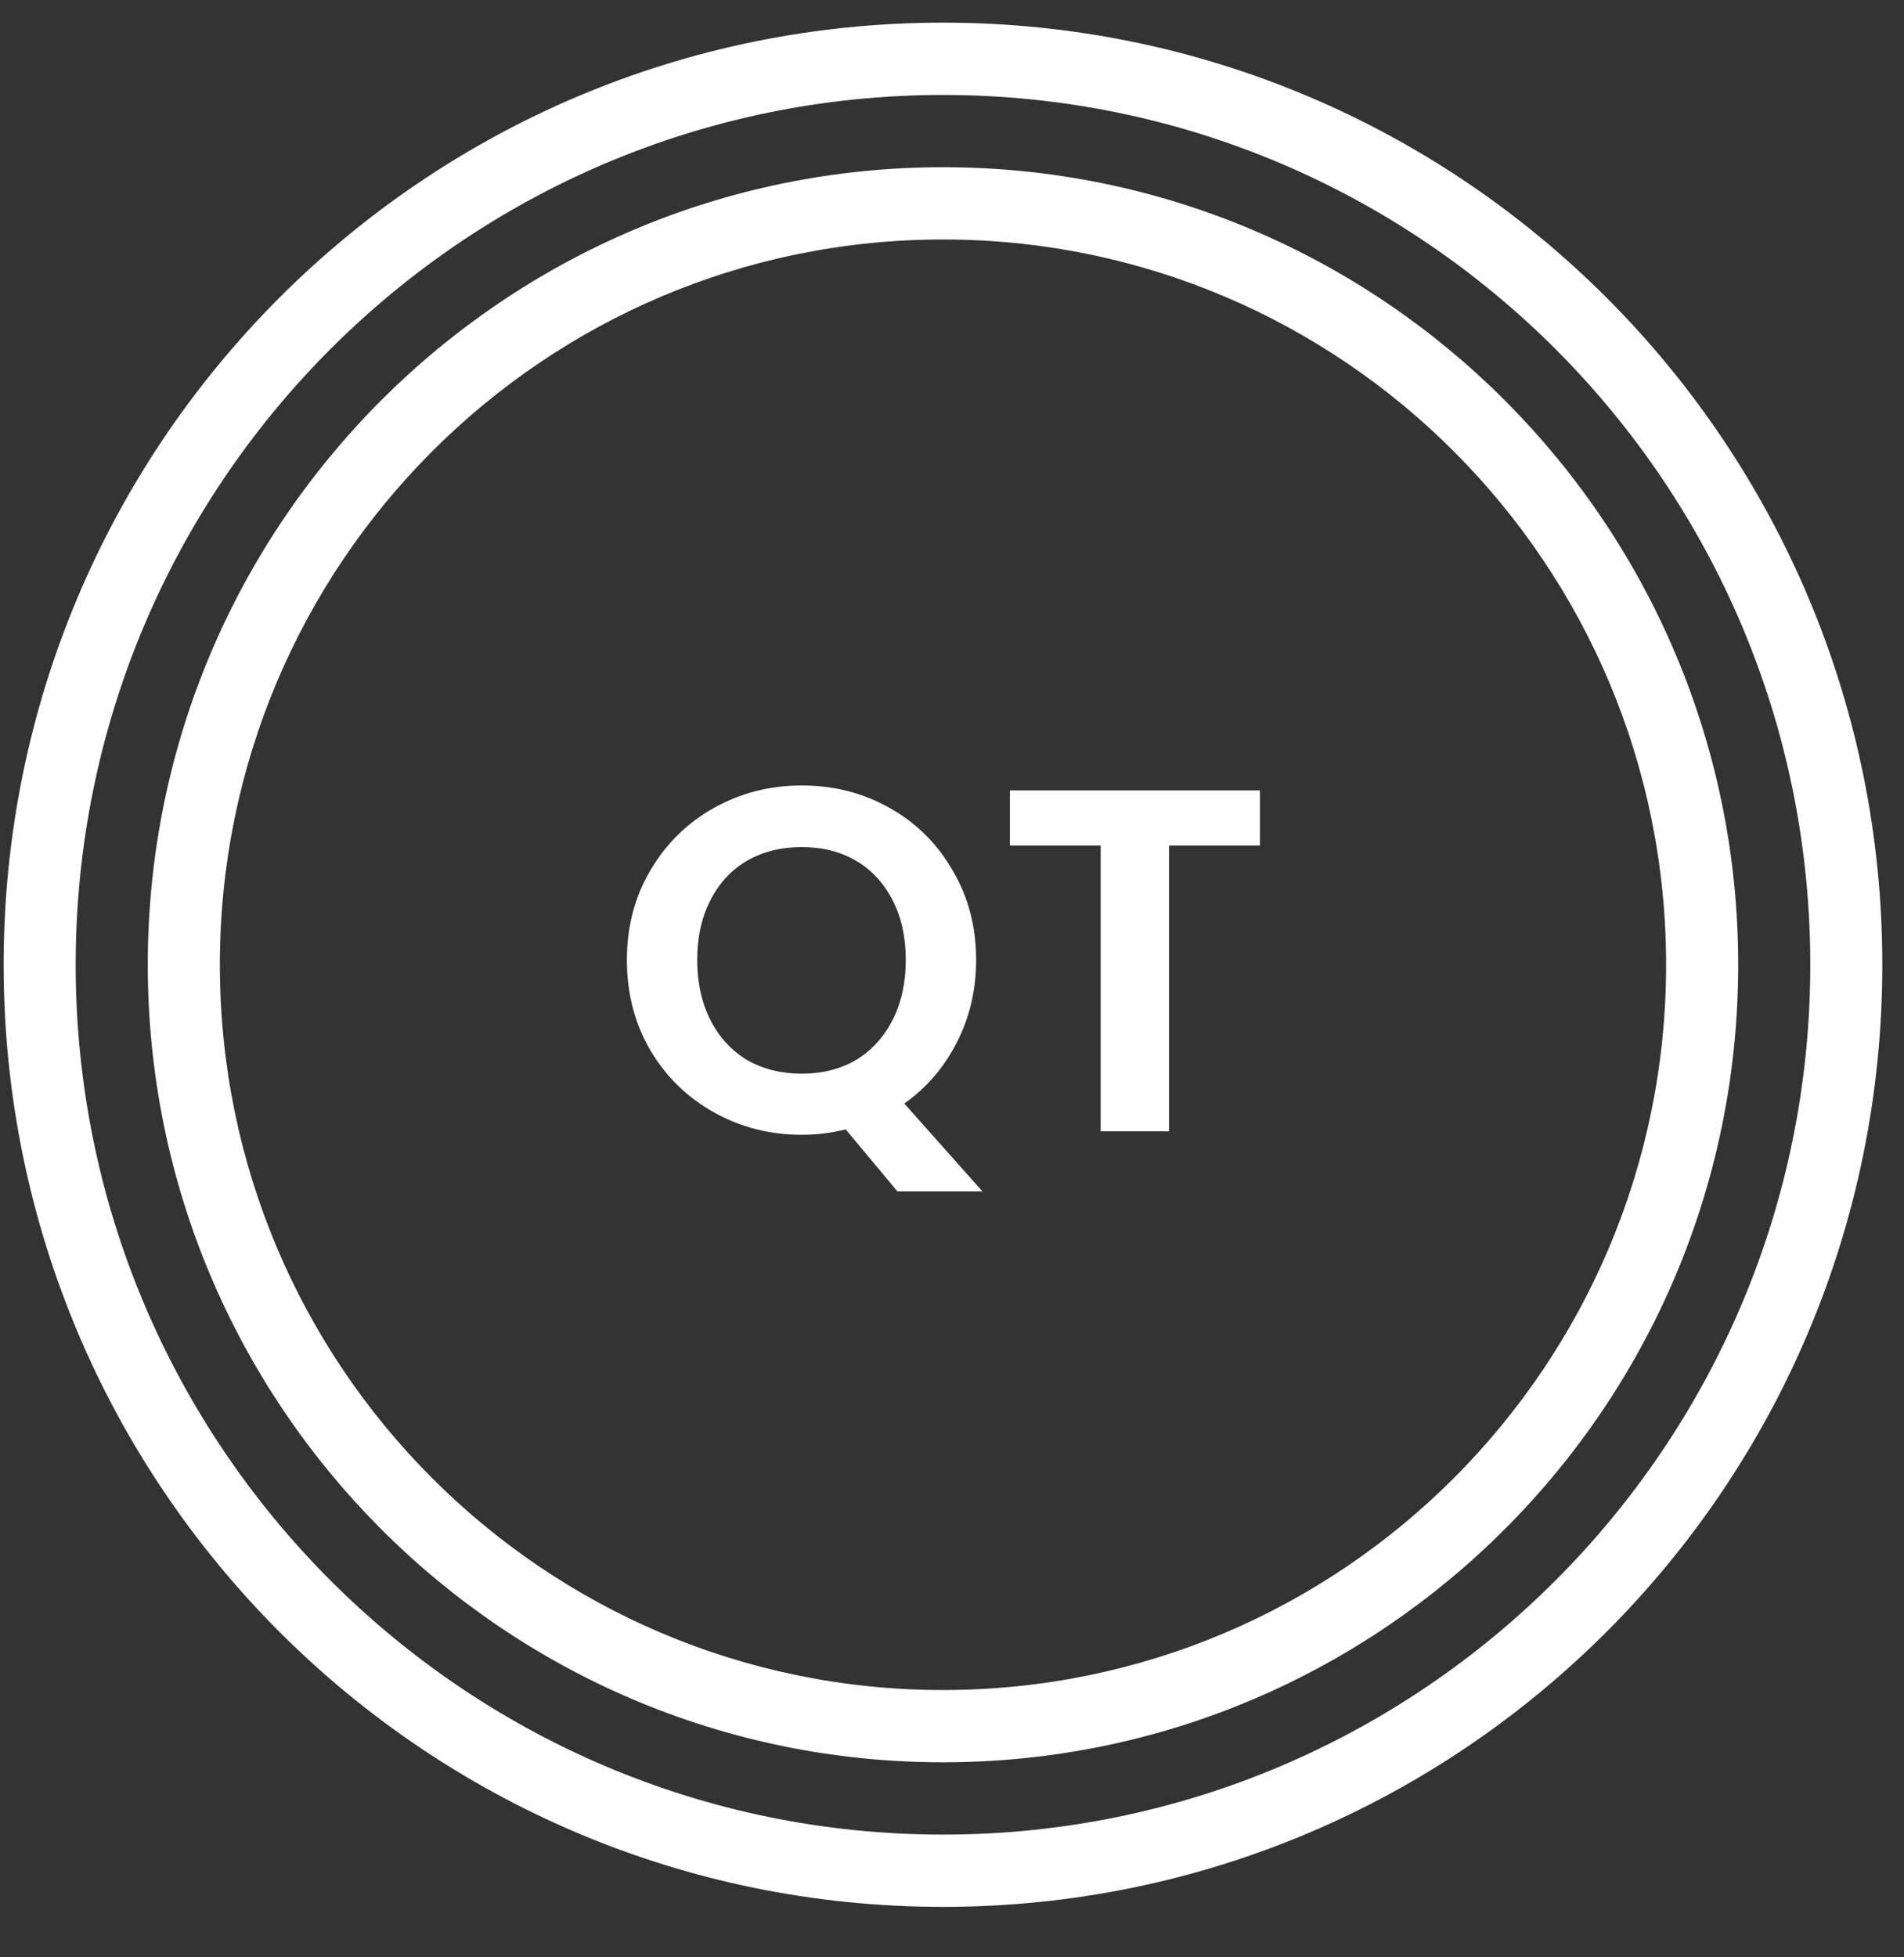 <svg width="36" height="37" viewBox="0 0 36 37" fill="none" xmlns="http://www.w3.org/2000/svg">
<rect x="0" y="0" width="36" height="37" fill="#333333" stroke="none"/>
<path d="M17.83 0.428C8.014 0.428 0.069 8.395 0.069 18.237C0.069 28.079 8.014 36.046 17.83 36.046C27.645 36.046 35.59 28.079 35.59 18.237C35.59 8.395 27.645 0.428 17.83 0.428ZM17.83 34.68C8.776 34.68 1.431 27.315 1.431 18.237C1.431 9.159 8.776 1.795 17.83 1.795C26.883 1.795 34.228 9.159 34.228 18.237C34.228 27.315 26.883 34.68 17.83 34.68ZM17.83 3.161C9.538 3.161 2.794 9.9 2.794 18.237C2.794 26.551 9.515 33.313 17.83 33.313C26.121 33.313 32.865 26.574 32.865 18.237C32.865 9.923 26.144 3.161 17.83 3.161ZM17.83 31.947C10.277 31.947 4.157 25.81 4.157 18.237C4.157 10.664 10.277 4.527 17.83 4.527C25.382 4.527 31.502 10.664 31.502 18.237C31.502 25.81 25.382 31.947 17.83 31.947Z" fill="white"/>
<path d="M16.969 22.522L15.99 21.349C15.719 21.417 15.442 21.451 15.159 21.451C14.556 21.451 14.002 21.309 13.497 21.026C12.992 20.743 12.592 20.352 12.296 19.853C12.001 19.348 11.853 18.779 11.853 18.145C11.853 17.517 12.001 16.954 12.296 16.455C12.592 15.95 12.992 15.556 13.497 15.273C14.002 14.99 14.556 14.848 15.159 14.848C15.768 14.848 16.322 14.99 16.821 15.273C17.326 15.556 17.723 15.95 18.012 16.455C18.308 16.954 18.456 17.517 18.456 18.145C18.456 18.717 18.332 19.241 18.086 19.715C17.846 20.183 17.517 20.564 17.098 20.86L18.576 22.522H16.969ZM13.183 18.145C13.183 18.576 13.266 18.954 13.432 19.281C13.598 19.607 13.829 19.859 14.125 20.038C14.426 20.21 14.771 20.296 15.159 20.296C15.547 20.296 15.888 20.21 16.184 20.038C16.479 19.859 16.71 19.607 16.877 19.281C17.043 18.954 17.126 18.576 17.126 18.145C17.126 17.714 17.043 17.338 16.877 17.018C16.71 16.692 16.479 16.443 16.184 16.27C15.888 16.098 15.547 16.012 15.159 16.012C14.771 16.012 14.426 16.098 14.125 16.27C13.829 16.443 13.598 16.692 13.432 17.018C13.266 17.338 13.183 17.714 13.183 18.145ZM23.822 14.941V15.984H22.104V21.386H20.811V15.984H19.094V14.941H23.822Z" fill="white"/>
</svg>

